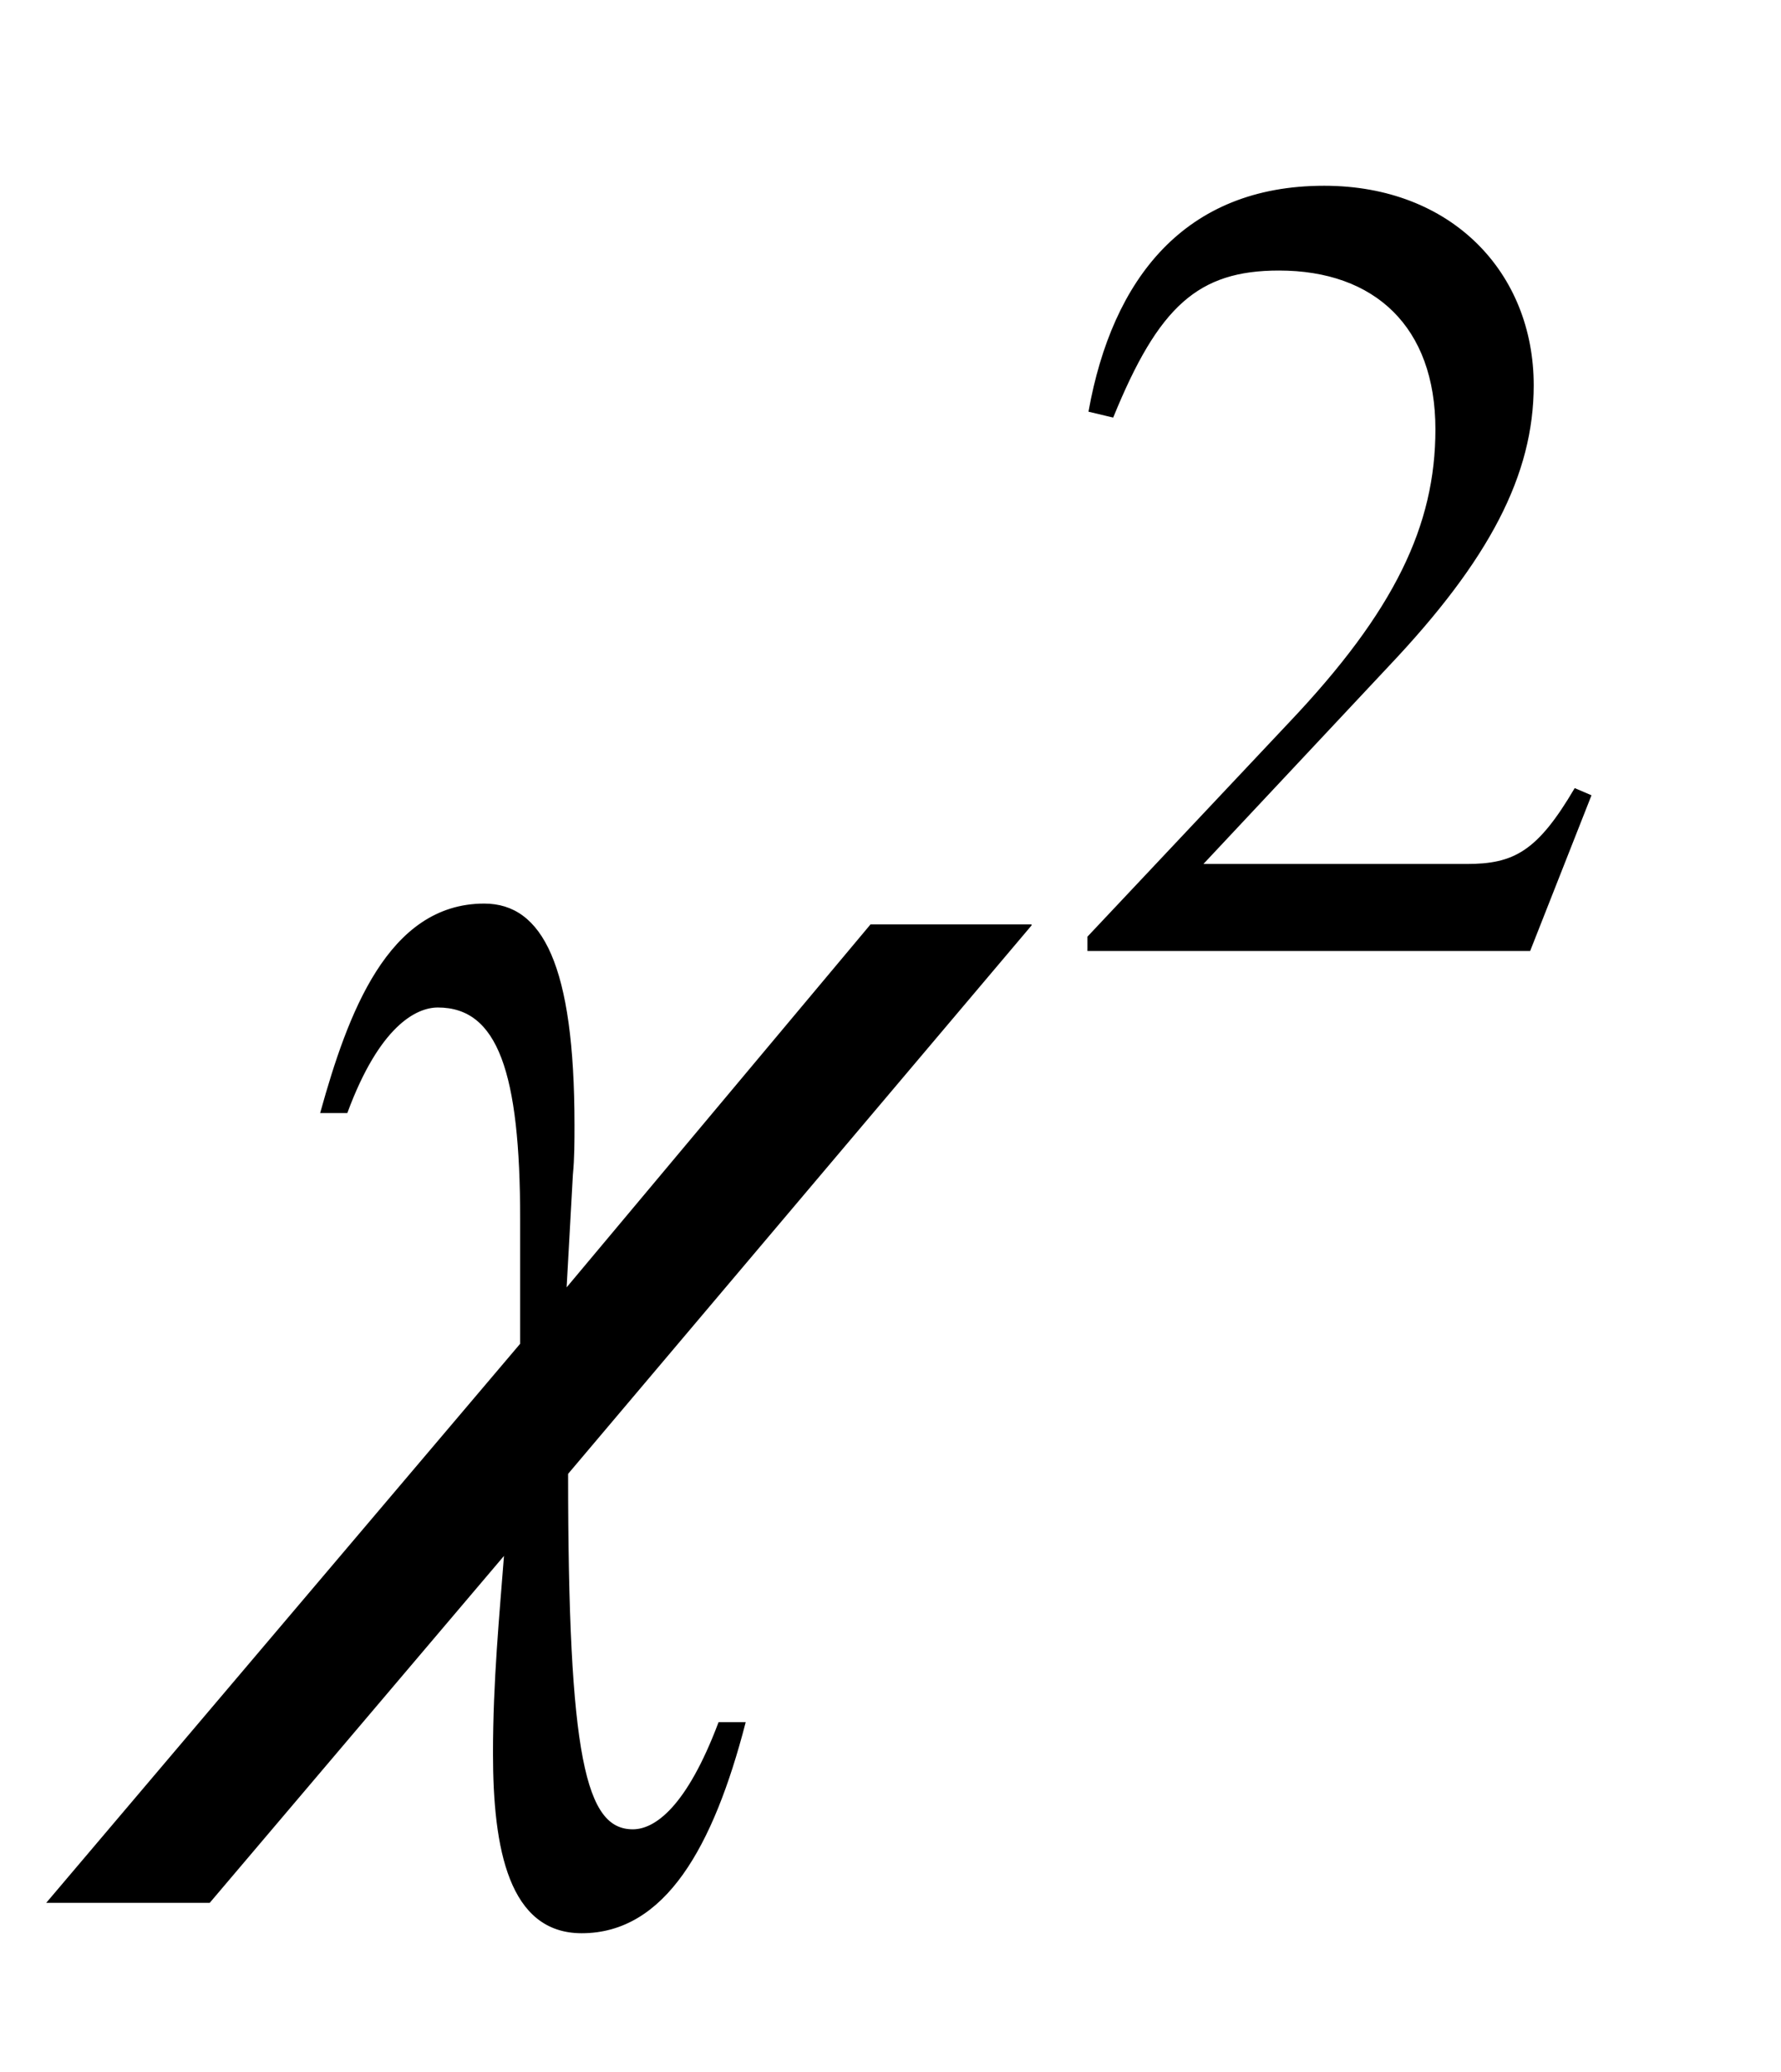 <svg xmlns:xlink="http://www.w3.org/1999/xlink" width="2.588ex" height="3.009ex" style="vertical-align: -0.671ex;" viewBox="0 -1006.6 1114.5 1295.7" role="img" focusable="false" xmlns="http://www.w3.org/2000/svg" aria-labelledby="MathJax-SVG-1-Title">
<title id="MathJax-SVG-1-Title">chi squared</title>
<defs aria-hidden="true">
<path stroke-width="1" id="E1-STIXWEBNORMALI-1D712" d="M645 428l-290 -343c0 -178 11 -223 41 -223c14 0 34 14 54 67h16c-20 -77 -50 -131 -102 -131c-45 0 -55 52 -55 112c0 45 4 86 7 125l-185 -218h-101l296 349v78c0 92 -14 133 -52 133c-14 0 -37 -12 -57 -66h-16c17 61 42 130 102 130c36 0 56 -38 56 -138 c0 -10 0 -21 -1 -31l-4 -72l191 228h100Z"></path>
<path stroke-width="1" id="E1-STIXWEBMAIN-32" d="M474 137l-54 -137h-391v12l178 189c94 99 130 175 130 260c0 91 -54 141 -139 141c-72 0 -107 -32 -147 -130l-21 5c21 117 85 199 208 199c113 0 185 -77 185 -176c0 -79 -39 -154 -128 -248l-165 -176h234c42 0 63 11 96 67Z"></path>
</defs>
<g stroke="currentColor" fill="currentColor" stroke-width="0" transform="matrix(1 0 0 -1 0 0)" aria-hidden="true">
 <use xlink:href="#E1-STIXWEBNORMALI-1D712" x="0" y="0"></use>
 <use transform="scale(0.707)" xlink:href="#E1-STIXWEBMAIN-32" x="934" y="583"></use>
</g>
</svg>